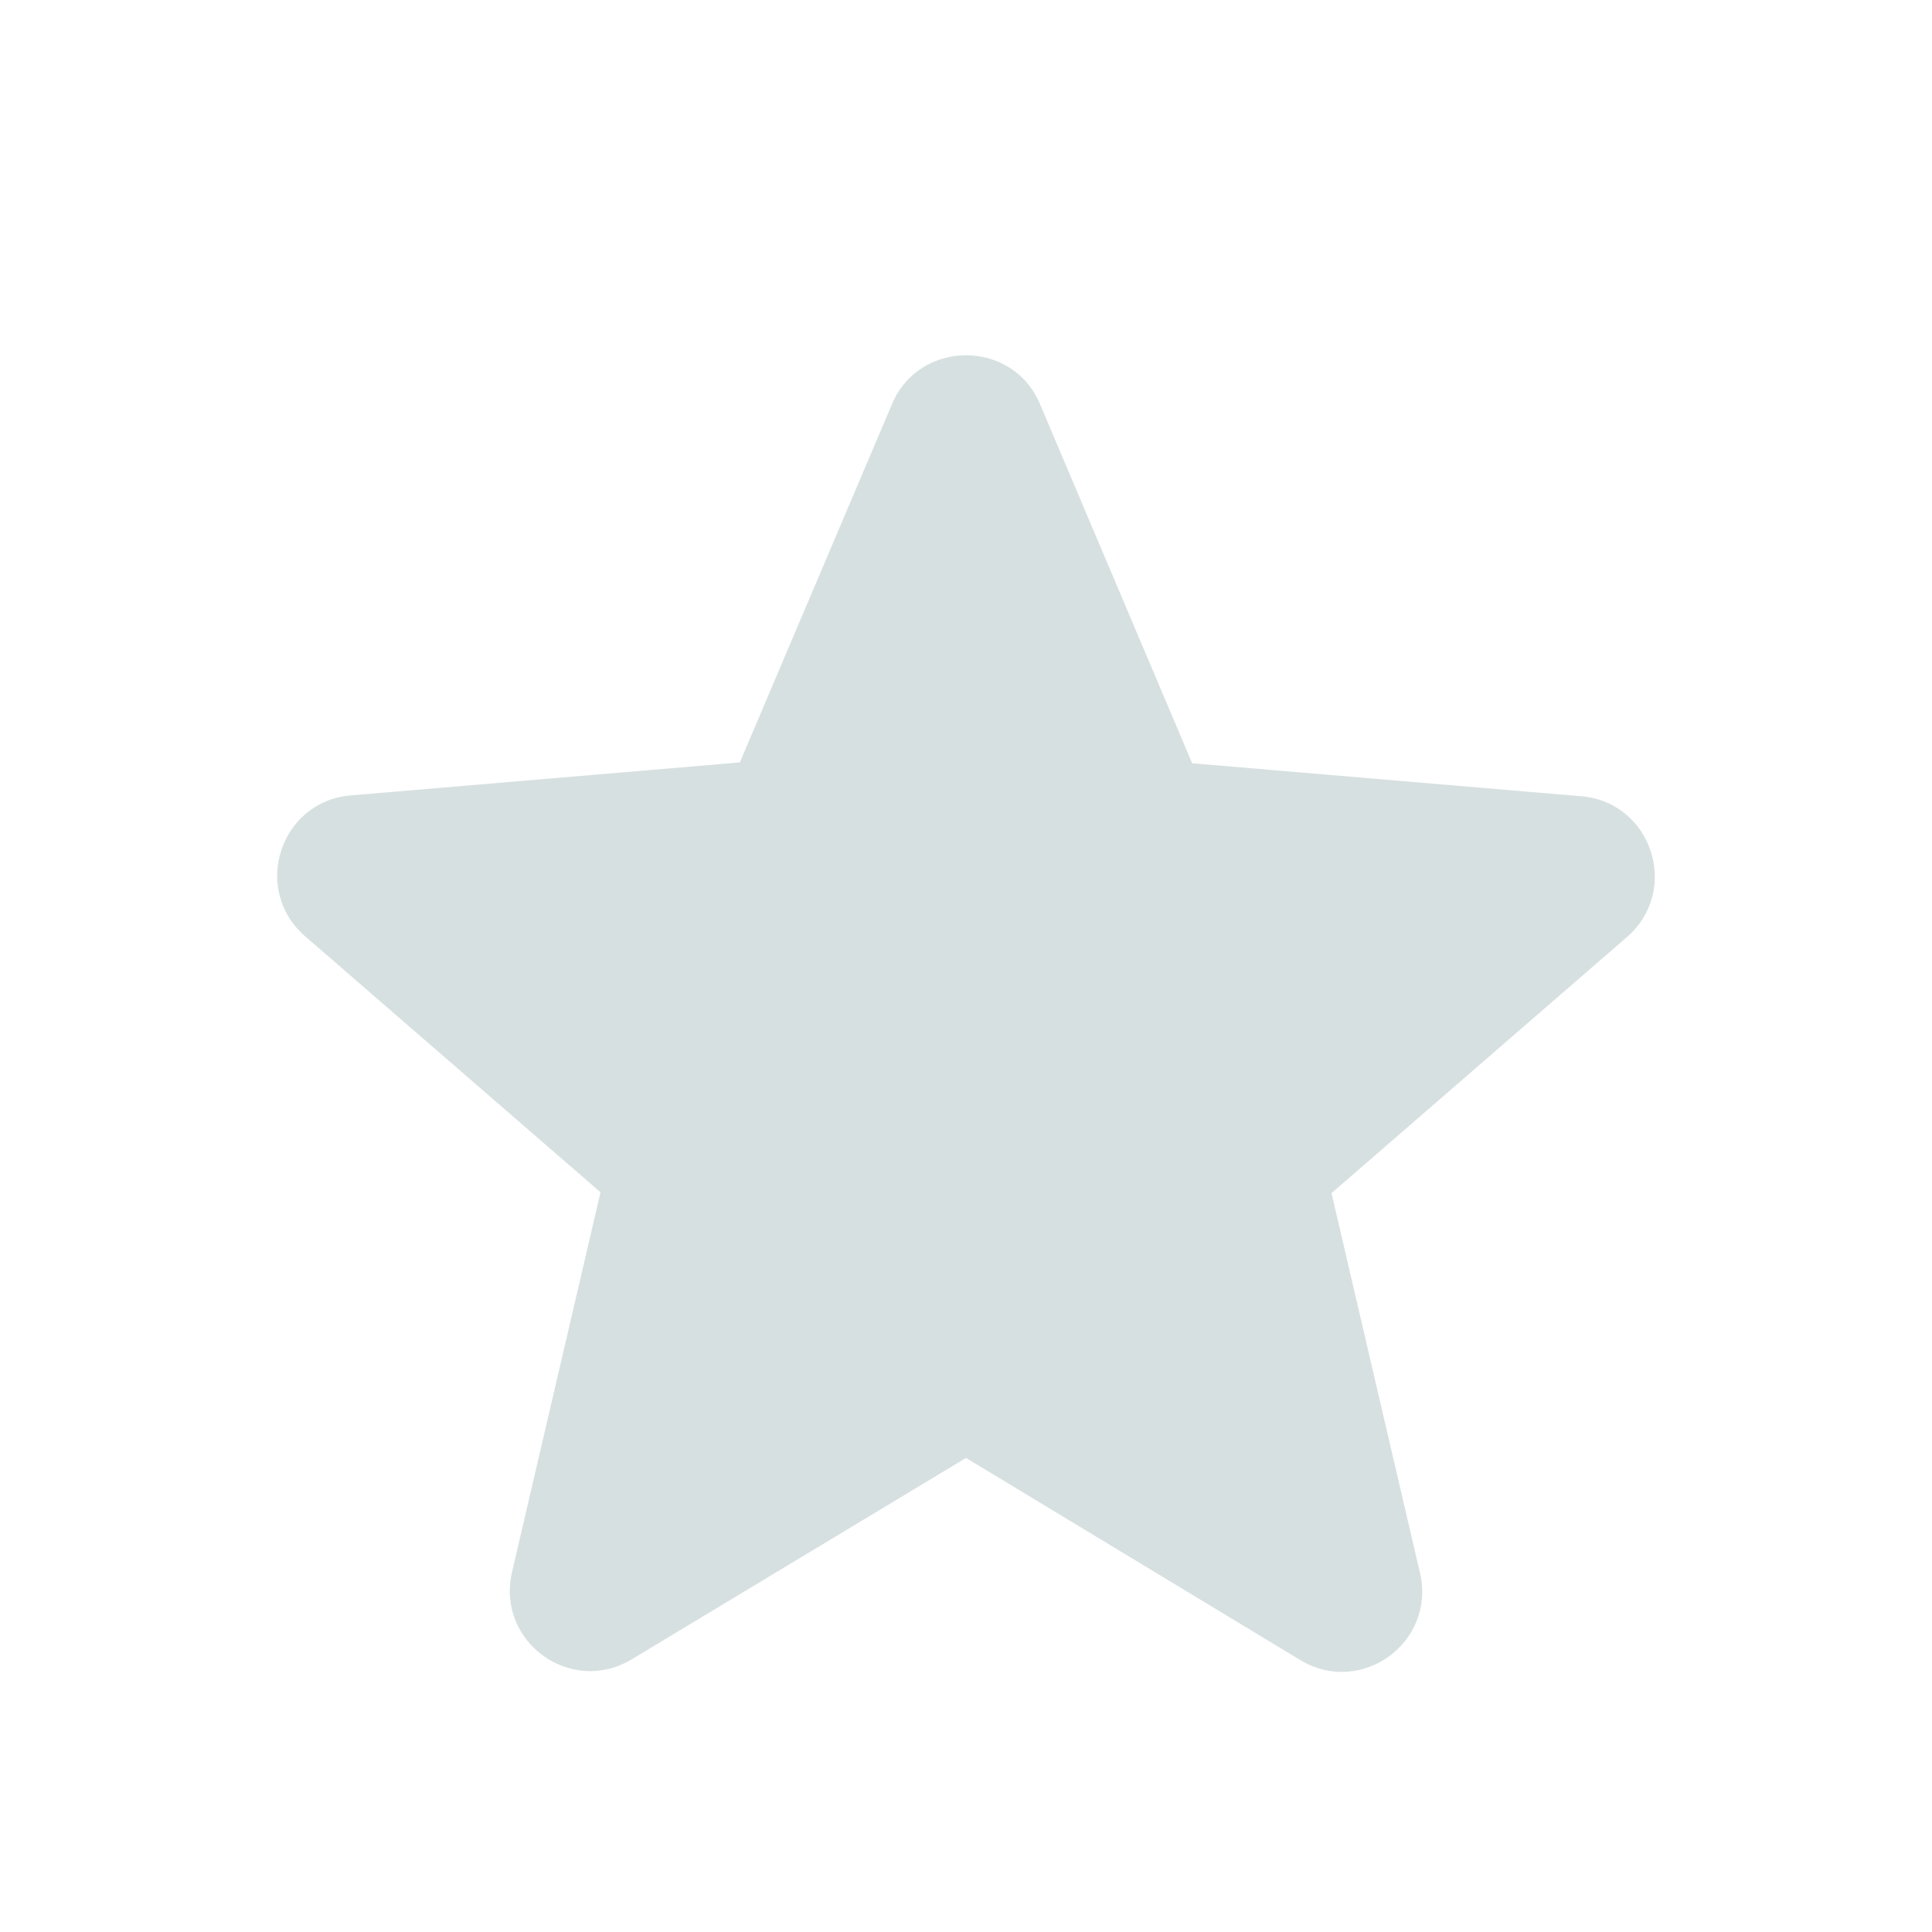 <svg width="16" height="16" viewBox="0 0 16 16" fill="none" xmlns="http://www.w3.org/2000/svg">
<mask id="mask0_20114_3172" style="mask-type:alpha" maskUnits="userSpaceOnUse" x="0" y="0" width="8" height="16">
<rect y="0.394" width="8" height="16" fill="white"/>
</mask>
<g mask="url(#mask0_20114_3172)"></g>
<mask id="mask1_20114_3172" style="mask-type:alpha" maskUnits="userSpaceOnUse" x="8" y="0" width="8" height="16">
<rect x="8" y="0.394" width="8" height="16" fill="#D9D9D9"/>
</mask>
<g mask="url(#mask1_20114_3172)">
</g>
<path d="M8 12.074L10.767 13.747C11.273 14.054 11.893 13.601 11.76 13.027L11.027 9.881L13.473 7.761C13.92 7.374 13.68 6.641 13.093 6.594L9.873 6.321L8.613 3.347C8.387 2.807 7.613 2.807 7.387 3.347L6.127 6.314L2.907 6.587C2.32 6.634 2.08 7.367 2.527 7.754L4.973 9.874L4.24 13.021C4.107 13.594 4.727 14.047 5.233 13.741L8 12.074Z" fill="#D7E0E0"/>
</svg>
